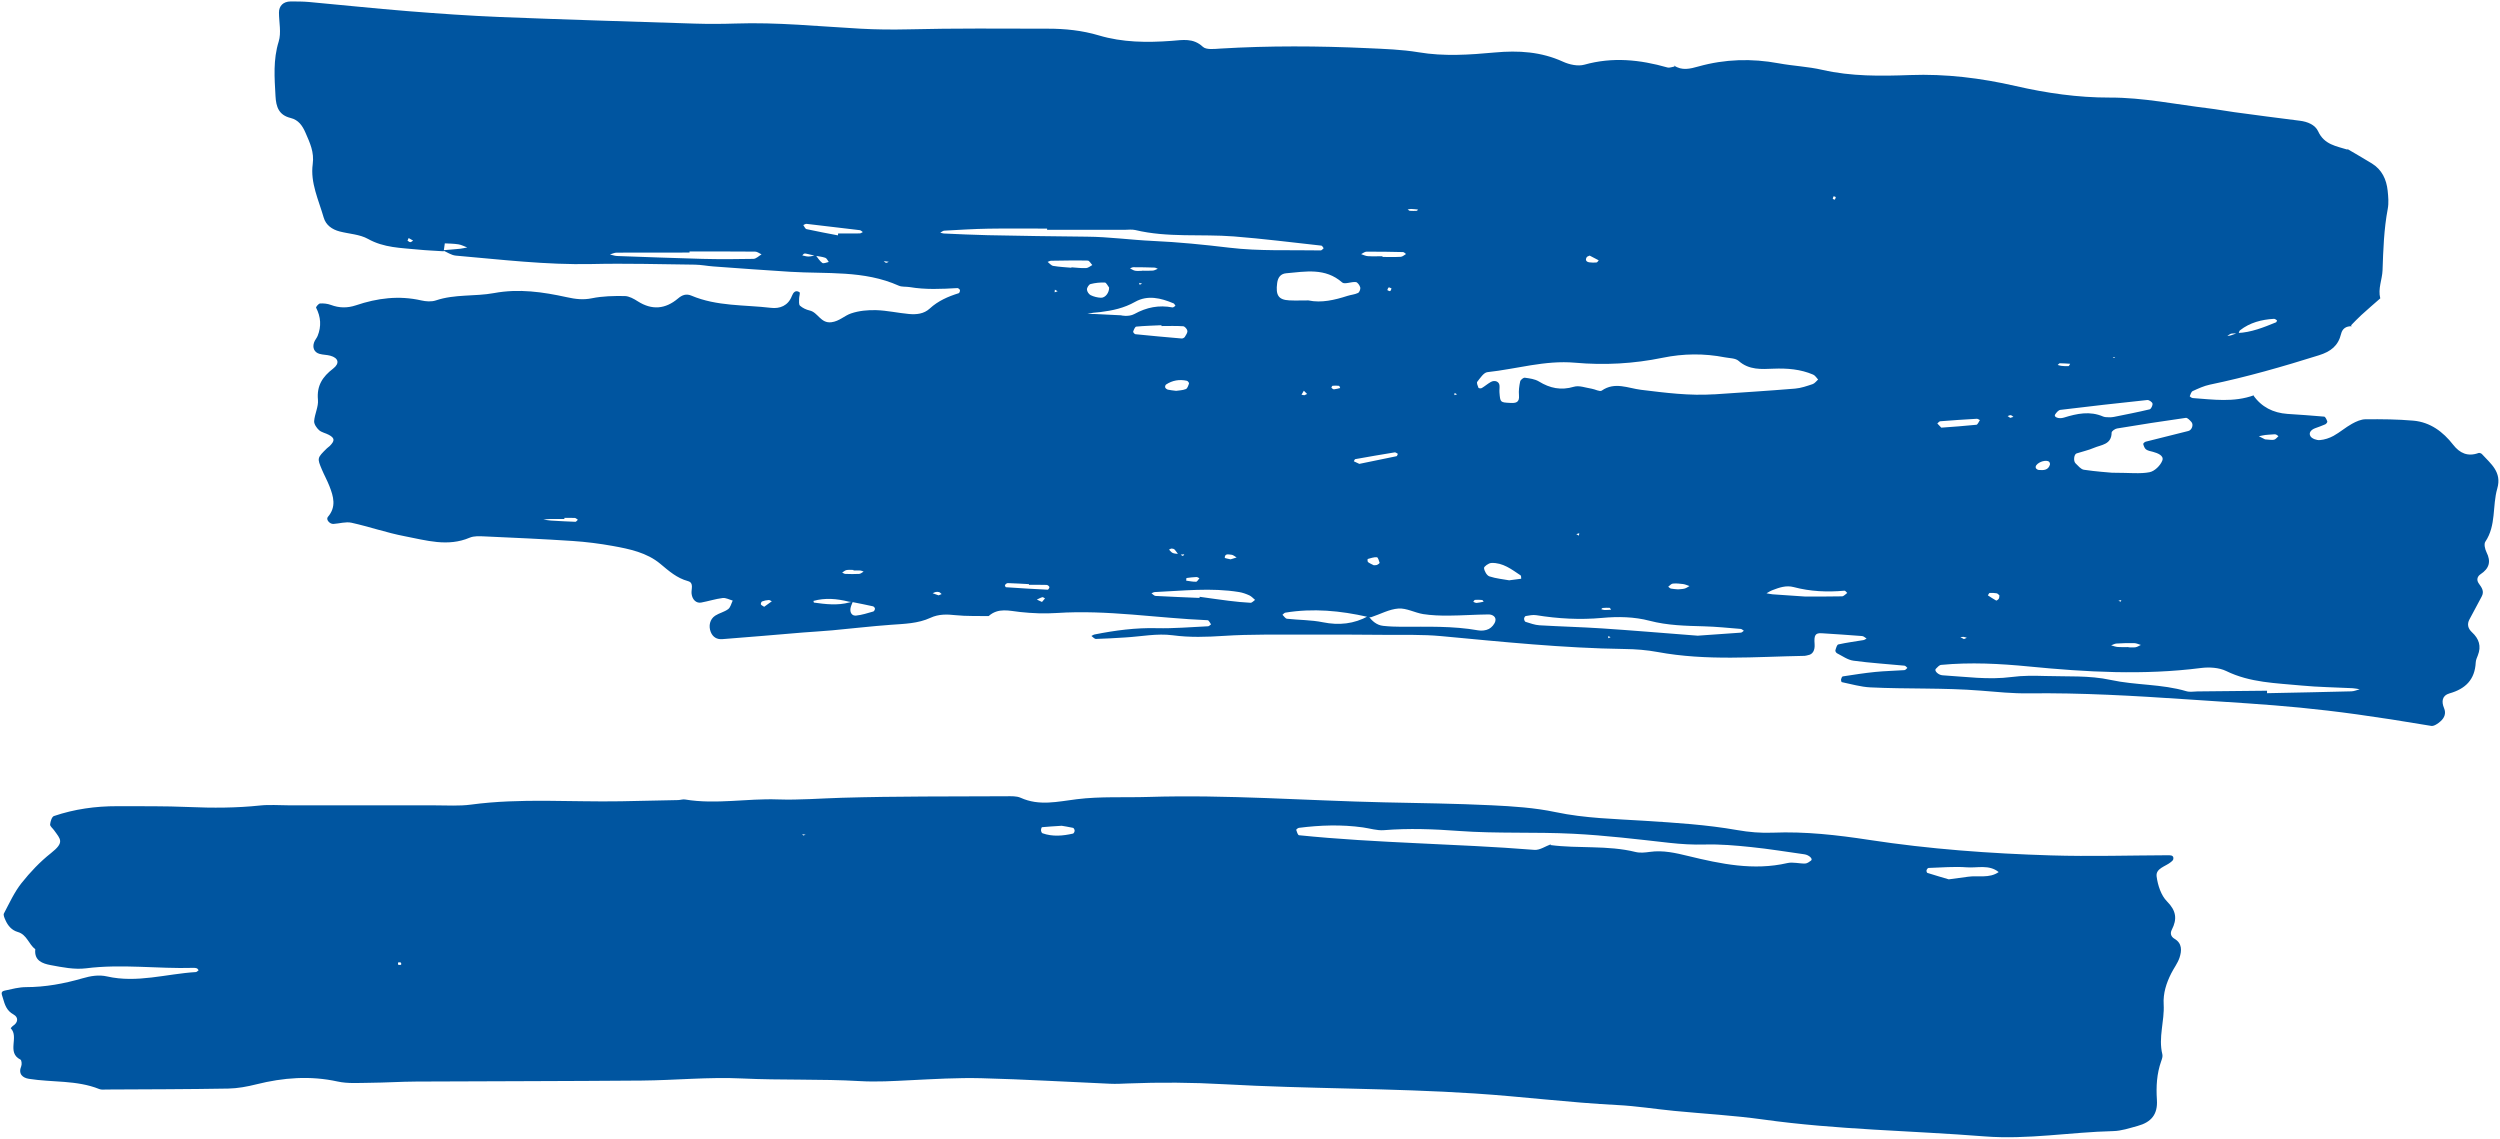 <?xml version="1.0" encoding="UTF-8"?>
<svg xmlns="http://www.w3.org/2000/svg" xmlns:xlink="http://www.w3.org/1999/xlink" id="Calque_1" viewBox="0 0 606 276">
  <defs>
    <style>.cls-1{fill:none;}.cls-2{clip-path:url(#clippath);}.cls-3{fill:#0055a0;}</style>
    <clipPath id="clippath">
      <rect class="cls-1" x=".4" y=".35" width="605.21" height="275.31"></rect>
    </clipPath>
  </defs>
  <g class="cls-2">
    <path class="cls-3" d="M255.7,70.21l-.06,.65,.74-.26-.69-.39Zm97.49,25.37l-.59-.33-.07,.54,.67-.21Zm28.9,33.9l.64,.36,.08-.59-.72,.23Zm7.74,25.24l.57-.27-.56-.27v.54Zm54.65-107.16c-.08,.21-.21,.42-.21,.63,0,.08,.33,.15,.5,.22,.08-.21,.21-.42,.21-.63,0-.07-.33-.14-.51-.22m-229.03,15.89c-.4-.05-.81-.1-1.21-.15,.18,.14,.35,.38,.55,.4,.21,.03,.44-.15,.66-.25m271.84,37.84c.26-.08,.51-.16,.77-.24-.21-.14-.41-.38-.64-.41-.24-.03-.51,.14-.76,.22,.21,.14,.42,.28,.63,.43M98.77,58.32c.23,.14,.46,.38,.68,.38,.23,0,.46-.24,.69-.38-.36-.21-.72-.41-1.08-.62-.1,.21-.19,.42-.28,.62m238.52,11.6c-.23-.09-.51-.31-.68-.24-.17,.07-.23,.42-.34,.64,.23,.09,.51,.31,.69,.24,.17-.07,.23-.42,.34-.64m-61.19-1.35l.13,.46,.6-.27-.73-.2Zm238.1,76.89l-.72,.15,.55,.25,.17-.41Zm-1.78-58.93l-.3,.21h.58l-.29-.21Zm-284.93,57.79c.25-.11,.5-.21,.74-.32-.2-.16-.38-.39-.61-.47-.25-.09-.55-.08-.82-.03-.26,.05-.5,.2-.75,.3,.48,.17,.95,.34,1.43,.51m25.08,1.6c.24-.29,.49-.58,.73-.86-.22-.11-.48-.34-.66-.29-.46,.13-.88,.38-1.32,.58,.41,.19,.83,.38,1.24,.57m63.6-50.1l.67-.31c-.26-.26-.53-.53-.79-.79-.19,.32-.38,.65-.57,.97,.23,.04,.47,.08,.7,.13m8.68-1.75c-.09-.19-.17-.52-.29-.54-.51-.06-1.04-.06-1.56-.01-.11,.01-.31,.44-.27,.49,.17,.18,.43,.39,.63,.37,.5-.04,.99-.2,1.48-.31m151.21,60.85c.23-.1,.46-.2,.7-.3-.25-.08-.5-.2-.76-.23-.27-.03-.54,.03-.81,.06,.29,.16,.58,.32,.88,.48m-188.53-14.17c.8,.1,1.6,.29,2.39,.26,.28,0,.54-.55,.81-.84-.24-.11-.48-.31-.72-.3-.81,.03-1.61,.13-2.41,.24-.05,0-.04,.35-.08,.65m56.18-89.97c-.56-.05-1.11-.12-1.67-.14-.27,0-.55,.08-.82,.13,.18,.11,.35,.3,.53,.32,.56,.04,1.13,.03,1.69,0,.1,0,.18-.2,.27-.3m13.41,95.09c.27,.09,.55,.28,.81,.26,.57-.04,1.14-.19,1.71-.3-.12-.14-.23-.4-.36-.41-.58-.06-1.17-.08-1.75-.03-.15,.01-.27,.31-.41,.48m141.67-57.42c.28,.07,.56,.18,.85,.21,.59,.06,1.18,.11,1.77,.07,.14-.01,.27-.37,.4-.57-.84-.05-1.67-.12-2.51-.12-.17,0-.34,.27-.51,.41m-110.67,59.19c.27,.07,.53,.2,.8,.21,.53,.01,1.07-.04,1.6-.07-.12-.16-.22-.45-.35-.46-.55-.04-1.11-.02-1.66,.03-.14,.01-.26,.19-.38,.3m108.78-35.08c.06-.2-.1-.63-.28-.72-1.17-.63-3.62,.67-3.12,1.62,.11,.21,.45,.41,.7,.43,1.16,.1,2.3,.08,2.71-1.33m-198.61,22.99c.48-.15,.97-.3,1.45-.45-.43-.24-.86-.65-1.3-.67-.59-.02-1.56-.4-1.58,.74,0,.12,.93,.26,1.44,.39m186.35,8.73c-.22-.17-.42-.45-.66-.5-.56-.1-1.14-.13-1.71-.09-.16,.01-.29,.38-.44,.58,.67,.43,1.32,.89,2.01,1.26,.11,.06,.51-.24,.64-.45,.14-.22,.11-.53,.15-.81m-299.43,2.78c.58-.42,1.22-.88,1.86-1.34-.25-.11-.52-.33-.76-.31-.55,.04-1.1,.15-1.61,.35-.17,.07-.34,.5-.28,.7,.06,.2,.4,.32,.79,.59m147.77-10.06c.28-.03,.58,0,.82-.1,.24-.1,.63-.4,.6-.51-.15-.49-.4-1.32-.66-1.34-.74-.05-1.5,.23-2.24,.43-.04,.01-.06,.64,.09,.75,.42,.32,.92,.52,1.4,.77m52.34-75.07c-.25,.13-.6,.19-.73,.4-.39,.64-.15,1.12,.64,1.24,.58,.08,1.17,.09,1.75,.03,.19-.02,.35-.34,.52-.52-.73-.38-1.46-.76-2.18-1.14m-178.46,76.32v-.13c-.56,0-1.14-.08-1.69,.03-.38,.07-.71,.4-1.06,.61,.25,.11,.5,.31,.75,.32,1.13,.04,2.26,.07,3.38,0,.37-.02,.72-.36,1.07-.56-.25-.09-.5-.24-.76-.26-.56-.04-1.13-.01-1.69-.01m199.8,4.58c.55-.06,1.13-.05,1.66-.19,.42-.11,.79-.4,1.19-.61-.52-.17-1.03-.42-1.56-.49-.82-.11-1.68-.19-2.5-.11-.39,.04-.74,.5-1.1,.76,.22,.16,.42,.4,.66,.45,.54,.11,1.1,.13,1.65,.18m142.36-36.35c1.08,.06,1.67,.21,2.2,.08,.4-.1,.7-.55,1.05-.85-.22-.15-.42-.37-.67-.43-.26-.07-.56,0-.84,.01-.57,.04-1.13,.06-1.69,.13-.52,.07-1.04,.2-1.55,.3,.64,.32,1.28,.65,1.5,.76m-33.1,50.34v.07c.58,0,1.17,.07,1.73-.02,.44-.08,.85-.37,1.27-.56-.54-.15-1.07-.43-1.61-.44-1.44-.03-2.88,.01-4.32,.1-.43,.03-.85,.29-1.28,.44,.54,.14,1.08,.36,1.63,.4,.86,.07,1.73,.02,2.59,.02m-239.08-91.2v-.04c.86,0,1.72,.05,2.58-.02,.4-.03,.79-.29,1.19-.44-.26-.1-.52-.28-.78-.29-1.72-.06-3.43-.09-5.15-.09-.26,0-.53,.18-.8,.28,.41,.2,.81,.5,1.24,.57,.56,.1,1.14,.02,1.72,.02m8.25,29.09c.61-.1,1.52-.1,2.32-.42,.39-.15,.6-.86,.77-1.36,.05-.15-.29-.6-.51-.65-1.8-.4-3.51-.12-5.06,.91-.17,.11-.28,.54-.2,.72,.1,.23,.41,.46,.66,.52,.57,.14,1.16,.17,2.01,.29m-148.31,30.8v.26c-1.14,0-2.28-.01-3.42,0-.56,.01-1.12,.09-1.68,.13,.61,.09,1.21,.21,1.82,.25,1.98,.12,3.97,.23,5.95,.3,.19,0,.4-.32,.6-.49-.24-.15-.47-.42-.72-.44-.85-.05-1.7-.02-2.56-.02m132.04-55.85c-.34-.42-.67-1.19-1.02-1.2-1.16-.04-2.35,.08-3.47,.37-.4,.1-.88,.86-.87,1.31,0,.48,.45,1.16,.89,1.38,.76,.37,1.66,.6,2.51,.63,1.08,.03,2.01-1.26,1.97-2.47m66.27-7.59v.17c1.48,0,2.96,.05,4.43-.03,.44-.03,.85-.44,1.27-.68-.24-.17-.48-.47-.73-.47-2.95-.07-5.9-.12-8.85-.1-.43,0-.87,.39-1.3,.6,.54,.17,1.08,.46,1.63,.49,1.18,.08,2.36,.02,3.54,.02m-5.61,50.33c2.7-.55,5.87-1.19,9.03-1.86,.14-.03,.21-.38,.32-.57-.26-.13-.54-.4-.77-.36-3.19,.52-6.38,1.07-9.56,1.64-.14,.03-.24,.34-.35,.52,.26,.12,.52,.25,1.33,.63m141.07-8.78c2.64-.2,5.58-.39,8.51-.7,.32-.03,.57-.74,.85-1.14-.25-.11-.51-.32-.76-.31-2.96,.17-5.91,.36-8.86,.6-.25,.02-.47,.35-.7,.54,.2,.22,.41,.43,.96,1.01m-221.15,38.09c0-.05,0-.11,0-.16-1.71-.09-3.43-.2-5.14-.25-.23,0-.51,.24-.67,.45-.07,.09,.13,.54,.22,.55,3.38,.23,6.76,.44,10.15,.6,.13,0,.45-.48,.4-.65-.07-.22-.42-.5-.65-.51-1.43-.05-2.87-.02-4.3-.02m10.28-76.86v-.11c1.19,.08,2.38,.24,3.56,.19,.51-.02,1.01-.48,1.51-.74-.37-.38-.73-1.07-1.1-1.08-2.96-.07-5.93,0-8.89,.04-.28,0-.56,.18-.84,.28,.45,.34,.86,.89,1.35,.97,1.46,.25,2.95,.32,4.42,.45m-56.6-7.85c.02-.15,.04-.31,.05-.46,1.74,0,3.48,.01,5.22-.01,.26,0,.51-.21,.76-.33-.24-.16-.46-.42-.72-.46-4.3-.53-8.61-1.04-12.92-1.53-.25-.03-.52,.19-.79,.29,.26,.34,.46,.92,.78,.99,2.52,.56,5.07,1.01,7.61,1.51m162.75,83.61c1.16-.15,2.02-.27,2.88-.38-.04-.28,.02-.7-.14-.81-2.18-1.45-4.31-3.14-7.11-3.01-.64,.03-1.79,.86-1.76,1.23,.07,.73,.67,1.81,1.3,2.02,1.63,.54,3.38,.69,4.83,.96m-84.32-61.65c0-.07,0-.13,0-.19-2.04,.1-4.08,.14-6.11,.34-.3,.03-.59,.76-.75,1.21-.05,.14,.33,.61,.54,.63,3.74,.38,7.48,.72,11.22,1.04,.25,.02,.63-.17,.76-.38,.29-.46,.68-1.02,.62-1.48-.05-.42-.63-1.08-1.01-1.11-1.74-.12-3.5-.05-5.26-.05m155.89,65.56c3.17,0,6.12,.03,9.07-.04,.43-.01,.84-.53,1.26-.82-.22-.19-.46-.57-.67-.55-4.15,.38-8.26,.2-12.3-.87-1.85-.49-3.5,.11-5.16,.74-.51,.19-.96,.5-1.44,.76,.5,.09,.99,.21,1.49,.25,2.65,.19,5.31,.36,7.75,.53m-165.61-68.17c-.31,.02,1.74,.46,3.13-.3,3-1.65,5.97-2.23,9.26-1.6,.2,.04,.47-.26,.71-.4-.15-.2-.26-.51-.46-.59-3.07-1.29-6.27-2.09-9.33-.36-2.65,1.5-5.46,2.11-8.39,2.47-.58,.07-1.17,.09-1.76,.17-.47,.07-.94,.2-1.4,.3,.59,0,1.18-.03,1.77,0,1.47,.06,2.94,.14,6.47,.32m18.93,68.49l.04-.26c2.34,.32,4.68,.67,7.02,.96,1.76,.22,3.54,.4,5.31,.49,.35,.02,.73-.45,1.1-.7-.45-.37-.86-.85-1.37-1.09-.79-.36-1.64-.67-2.5-.81-6.8-1.11-13.61-.3-20.42,0-.28,.01-.54,.19-.82,.3,.33,.22,.64,.62,.98,.64,3.55,.19,7.1,.33,10.65,.48m220.8-43.78c.29-.03,.59-.04,.88-.1,2.89-.59,5.78-1.14,8.64-1.83,.35-.08,.78-.97,.7-1.4-.07-.37-.85-.9-1.26-.86-7.03,.74-14.06,1.53-21.08,2.39-.47,.06-.98,.66-1.28,1.14-.37,.57,.85,1.14,2.15,.73,3.16-.98,6.29-1.65,9.52-.25,.51,.22,1.15,.13,1.74,.18M167.14,60.95v.27c-5.88,0-11.76-.01-17.65,.02-.55,0-1.09,.28-1.64,.44,.42,.11,.84,.24,1.26,.32,.29,.06,.59,.06,.88,.07,6.76,.23,13.52,.51,20.28,.68,4.11,.1,8.23,.09,12.35,0,.67-.01,1.32-.71,1.98-1.09-.52-.24-1.04-.67-1.56-.67-5.3-.05-10.6-.03-15.89-.03m244.5,93.12c2.09-.14,6.23-.42,10.36-.73,.24-.02,.46-.3,.7-.45-.25-.16-.49-.43-.76-.45-2.96-.24-5.91-.55-8.87-.63-4.45-.12-8.84-.2-13.23-1.35-3.71-.97-7.58-1.05-11.5-.69-5.31,.49-10.66,.2-15.96-.66-.83-.13-1.72,.07-2.56,.21-.17,.03-.39,.42-.39,.65,0,.26,.16,.69,.34,.75,1.12,.34,2.25,.77,3.39,.84,5.03,.3,10.07,.42,15.1,.75,7.11,.47,14.21,1.07,23.37,1.78m-94.45-81.27c3.14,.65,6.31-.1,9.45-1.11,.84-.27,1.77-.33,2.55-.71,.34-.16,.64-.95,.54-1.34-.14-.51-.66-1.26-1.08-1.3-1.11-.11-2.71,.62-3.3,.1-4.12-3.62-8.88-2.64-13.58-2.23-1.34,.12-2,1.01-2.18,2.35-.4,2.99,.32,4.09,2.94,4.22,1.48,.07,2.97,.01,4.65,.01m-63.36-17.12v-.29c-4.75,0-9.51-.06-14.26,.02-3.56,.06-7.11,.29-10.67,.48-.33,.02-.65,.32-.97,.49,.29,.07,.57,.18,.86,.2,3.55,.15,7.11,.34,10.67,.41,8.01,.16,16.02,.29,24.04,.36,5.33,.04,10.62,.79,15.92,1.03,6.24,.28,12.38,.9,18.57,1.64,7.32,.88,14.78,.52,22.18,.66,.23,0,.47-.34,.7-.53-.18-.22-.35-.61-.55-.63-7.07-.78-14.12-1.67-21.21-2.23-7.96-.62-16.02,.34-23.91-1.55-.84-.2-1.78-.05-2.67-.05-6.23,0-12.47,0-18.7,0m258.24,58.88c4.3,0,6.73,.32,9.01-.13,1.21-.24,2.63-1.63,3.08-2.83,.44-1.19-1.11-1.79-2.28-2.11-.57-.15-1.21-.25-1.67-.58-.36-.27-.55-.84-.68-1.31-.04-.13,.36-.51,.61-.57,3.44-.88,6.89-1.71,10.33-2.59,.87-.22,1.32-1.55,.73-2.19-.38-.41-.94-1.04-1.34-.99-5.57,.78-11.12,1.65-16.67,2.57-.5,.08-1.31,.65-1.32,1-.02,2.95-2.53,2.94-4.31,3.71-1.34,.58-2.8,.88-4.19,1.34-.63,.21-.83,1.85-.24,2.41,.62,.59,1.28,1.44,2.02,1.55,2.92,.44,5.89,.63,6.93,.73m37.46,52.83c0,.2,0,.4,0,.6,6.82-.14,13.63-.27,20.45-.45,.68-.02,1.35-.32,2.02-.5-.58-.09-1.15-.23-1.73-.26-4.15-.22-8.31-.25-12.43-.65-6.16-.6-12.4-.67-18.2-3.51-1.75-.85-4.11-.99-6.09-.74-13.92,1.78-27.8,1-41.69-.36-7.09-.69-14.21-1.07-21.33-.39-.46,.04-.92,.58-1.29,.96-.45,.45,.61,1.5,1.62,1.56,5.6,.34,11.16,1.15,16.81,.41,2.63-.35,5.34-.32,8-.24,5.33,.17,10.8-.17,15.93,.95,6.11,1.33,12.41,.96,18.41,2.75,.82,.24,1.77,.05,2.66,.04,5.62-.05,11.23-.11,16.85-.17m-133.97-71.84c6.53-.45,13.06-.85,19.58-1.39,1.44-.12,2.87-.63,4.26-1.09,.51-.17,.88-.73,1.32-1.11-.39-.41-.72-.99-1.2-1.19-3.07-1.32-6.28-1.57-9.61-1.44-2.92,.12-5.93,.36-8.46-1.89-.76-.68-2.19-.64-3.33-.86-5.03-.98-10.05-.93-15.07,.1-7.04,1.45-14.13,1.84-21.29,1.2-7.21-.64-14.14,1.53-21.2,2.29-.91,.1-1.75,1.44-2.46,2.33-.21,.26,.11,.99,.29,1.47,.05,.12,.6,.18,.8,.06,.76-.45,1.43-1.05,2.2-1.48,.94-.52,1.96-.12,2.09,.77,.08,.58-.05,1.18,0,1.77,.19,2.44,.2,2.41,2.6,2.54,1.33,.07,2.29-.06,2.13-1.83-.1-1.11,.05-2.27,.29-3.37,.08-.39,.79-.96,1.13-.91,1.16,.16,2.44,.32,3.41,.91,2.69,1.65,5.36,2.21,8.49,1.28,1.27-.38,2.85,.25,4.28,.47,.85,.13,1.99,.8,2.46,.47,3.18-2.22,6.39-.58,9.51-.2,5.91,.72,11.8,1.49,17.76,1.09m-83.84,53.75c.92,1.22,2.02,2.21,3.59,2.38,1.47,.16,2.95,.21,4.43,.22,6.22,.01,12.44-.23,18.61,.87,.83,.15,1.85,.04,2.58-.34,.69-.35,1.38-1.16,1.57-1.89,.28-1.08-.73-1.63-1.62-1.63-3.25,.03-6.5,.27-9.75,.29-2.04,.01-4.1-.06-6.11-.37-2.03-.32-4.05-1.49-6.01-1.35-2.24,.16-4.39,1.37-6.59,2.09-.26,.08-.58-.04-.88-.07-6.59-1.5-13.23-2.13-19.95-1.02-.25,.04-.46,.34-.69,.52,.37,.33,.7,.92,1.1,.96,2.9,.32,5.86,.27,8.7,.85,3.92,.79,7.53,.41,11.01-1.5m-124.95-3.51c-.2,.54-.48,1.07-.57,1.63-.16,1.01,.33,1.86,1.35,1.76,1.41-.14,2.8-.6,4.18-.99,.2-.06,.41-.46,.4-.69,0-.2-.28-.53-.49-.57-1.68-.38-3.36-.7-5.05-1.04-.29-.03-.58-.03-.86-.1-2.82-.7-5.65-.96-8.5-.17,0,0,.05,.41,.1,.41,2.86,.4,5.73,.74,8.59-.03,.28-.07,.56-.14,.84-.21m335.88-64.98c-.58,0-1.18-.07-1.75,.03-.34,.06-.64,.38-.95,.59,.28-.06,.58-.09,.85-.17,.55-.17,1.09-.38,1.63-.57,3.31-.14,6.33-1.37,9.34-2.6,.12-.05,.24-.46,.22-.48-.23-.16-.51-.38-.76-.36-2.98,.18-5.79,.9-8.19,2.77-.21,.16-.25,.53-.37,.8M197.74,61.88c.52,.64,.95,1.4,1.59,1.86,.31,.22,1.03-.14,1.56-.24-.27-.35-.48-.89-.83-1.01-.8-.28-1.68-.35-2.53-.51-.56-.14-1.12-.28-1.69-.4-.29-.06-.59-.16-.86-.11-.19,.03-.34,.29-.51,.44,.51,.1,1.02,.28,1.52,.27,.58-.01,1.16-.19,1.74-.3m87.95,72.6c-.31-.42-.59-.88-.95-1.26-.16-.17-.47-.25-.72-.25-.21,0-.43,.16-.64,.26,.31,.29,.57,.69,.94,.83,.48,.18,1.04,.16,1.56,.23,.41-.12,.74,1.03,1.2,.07-.47,.04-.93,.08-1.4,.12M568.9,36.05c2.01,1.19,4.05,2.34,6.04,3.57,2.45,1.51,3.54,3.87,3.83,6.61,.15,1.45,.29,2.98,.02,4.4-.93,4.93-1.09,9.89-1.26,14.88-.08,2.25-1.16,4.46-.55,6.81-1.53,1.35-3.09,2.67-4.59,4.05-.87,.79-1.67,1.66-2.5,2.49l.17,.22c-1.34-.04-2.27,.55-2.58,1.85-.69,2.88-2.49,4.28-5.35,5.18-8.73,2.74-17.51,5.27-26.47,7.13-1.43,.3-2.8,.94-4.14,1.55-.37,.17-.54,.81-.73,1.27-.02,.04,.46,.41,.72,.43,4.97,.36,9.96,1.1,14.84-.68l-.18-.03c2.01,2.9,4.85,4.3,8.31,4.55,2.97,.21,5.94,.38,8.9,.66,.3,.03,.6,.73,.76,1.17,.06,.16-.25,.58-.48,.69-.8,.36-1.64,.64-2.47,.95-.95,.35-1.67,1.11-1.11,1.98,.37,.57,1.5,.96,2.25,.9,1.13-.09,2.32-.48,3.32-1.03,1.55-.86,2.92-2.06,4.47-2.92,1.01-.56,2.2-1.1,3.32-1.1,3.86-.03,7.74,0,11.58,.34,4.06,.37,7.16,2.67,9.62,5.83,1.61,2.07,3.56,2.95,6.15,2.01,.22-.08,.65,.07,.82,.25,2.16,2.37,4.89,4.35,3.73,8.36-1.22,4.22-.23,8.94-2.9,12.9-.37,.55-.08,1.8,.29,2.54,1.15,2.28,.66,3.94-1.44,5.33-.76,.5-1.07,1.37-.42,2.26,.69,.96,1.4,1.89,.67,3.19-1,1.8-1.91,3.66-2.92,5.46-.69,1.25-.34,2.3,.58,3.15,1.72,1.59,2.31,3.39,1.43,5.61-.22,.55-.48,1.13-.51,1.71-.2,4.16-2.48,6.42-6.37,7.51-1.79,.5-1.98,1.98-1.31,3.57,.55,1.29,.07,2.37-.84,3.18-.62,.55-1.58,1.24-2.26,1.13-28-4.72-37.01-4.94-59.25-6.44-12.78-.86-25.56-1.61-38.38-1.45-3.86,.05-7.73-.35-11.59-.66-8.91-.72-17.84-.35-26.75-.79-2.32-.11-4.62-.8-6.92-1.27-.11-.02-.21-.48-.17-.7,.05-.25,.23-.66,.4-.69,2.62-.4,5.24-.82,7.88-1.08,2.36-.24,4.73-.27,7.09-.44,.25-.02,.47-.35,.7-.54-.23-.19-.44-.52-.69-.54-4.13-.4-8.29-.65-12.4-1.21-1.38-.19-2.67-1.14-3.97-1.8-.21-.1-.45-.52-.39-.71,.15-.52,.37-1.36,.71-1.43,2.01-.45,4.06-.71,6.09-1.05,.27-.05,.51-.24,.76-.37-.35-.21-.7-.58-1.07-.61-3.26-.26-6.52-.47-9.79-.68-1.56-.1-1.91,.44-1.74,2.62,.12,1.51-.47,2.51-1.55,2.68-.29,.05-.58,.18-.87,.18-11.89,.21-23.79,1.26-35.62-.93-2.62-.49-5.33-.7-8-.73-14.91-.21-29.72-1.75-44.54-3.13-4.43-.41-8.92-.26-13.38-.3-6.55-.06-13.09-.09-19.64-.06-6.55,.03-13.11-.12-19.63,.31-4.16,.27-8.19,.41-12.38-.15-3.74-.5-7.66,.31-11.5,.53-2.36,.14-4.73,.3-7.09,.36-.36,0-.73-.47-1.1-.72,.26-.13,.51-.32,.79-.37,4.97-.99,9.95-1.65,15.05-1.52,4.14,.1,8.3-.27,12.44-.46,.25-.01,.48-.31,.72-.47-.27-.35-.53-.99-.82-1-12.19-.5-24.3-2.56-36.55-1.75-2.95,.2-5.96,.08-8.91-.24-2.67-.29-5.31-1.09-7.63,.99-2.66-.06-5.35,.06-7.99-.22-2.12-.23-4.12-.29-6.1,.63-3.05,1.41-6.34,1.46-9.61,1.7-4.74,.34-9.47,.91-14.21,1.34-2.37,.22-4.75,.34-7.12,.53-6.52,.54-13.04,1.12-19.56,1.61-1.25,.09-2.27-.46-2.78-1.75-.56-1.44-.23-3.08,1.08-3.94,.98-.64,2.22-.89,3.15-1.59,.57-.43,.75-1.36,1.1-2.07-.82-.23-1.67-.72-2.45-.62-1.75,.22-3.46,.78-5.2,1.1-1.14,.21-2.14-.64-2.32-2.13-.14-1.11,.65-2.66-.88-3.07-2.71-.74-4.61-2.45-6.69-4.18-3.26-2.73-7.44-3.6-11.53-4.34-3.21-.58-6.48-.99-9.74-1.21-7.13-.47-14.27-.79-21.4-1.11-1.18-.05-2.5-.13-3.54,.31-5.33,2.28-10.57,.64-15.76-.35-4.35-.83-8.57-2.31-12.9-3.27-1.37-.3-2.91,.2-4.37,.29-.92,.06-1.88-1.08-1.36-1.69,2.11-2.45,1.37-4.95,.38-7.48-.53-1.36-1.25-2.65-1.82-4-1.18-2.8-1.17-2.81,1.22-5.16,.21-.21,.48-.36,.69-.57,1.25-1.27,1.22-1.91-.22-2.69-.78-.43-1.76-.58-2.38-1.14-.6-.54-1.24-1.48-1.19-2.2,.13-1.74,1.08-3.5,.92-5.17-.32-3.41,1.11-5.58,3.67-7.54,1.68-1.29,1.3-2.6-.68-3.14-.85-.23-1.78-.2-2.63-.45-1.25-.36-1.76-1.49-1.29-2.79,.19-.55,.63-1.01,.85-1.55,.94-2.33,.79-4.6-.37-6.85-.08-.15,.6-1,.96-1.02,.87-.05,1.81,.05,2.62,.35,2.05,.77,4.01,.79,6.1,.09,5.15-1.74,10.4-2.42,15.81-1.18,1.13,.26,2.47,.36,3.54,0,4.61-1.56,9.46-.92,14.11-1.78,6.02-1.12,11.84-.27,17.63,1,2.09,.46,3.94,.7,6.08,.26,2.59-.53,5.3-.58,7.96-.54,1.07,.02,2.22,.67,3.17,1.28,3.45,2.2,6.7,1.89,9.75-.69,1.02-.87,2.02-1.21,3.24-.69,6.18,2.62,12.84,2.2,19.31,2.96,2.13,.25,4.13-.5,5.04-2.85,.32-.83,.88-1.59,1.86-.93,.22,.15-.11,1.04-.1,1.59,0,.58-.1,1.4,.23,1.68,.63,.55,1.49,.96,2.32,1.15,2.03,.44,2.66,3.17,5.27,2.85,1.94-.24,3.17-1.6,4.78-2.14,1.91-.65,4.06-.85,6.09-.79,2.66,.08,5.29,.69,7.95,.93,1.79,.16,3.6,0,5.03-1.32,2.02-1.86,4.45-2.92,7.03-3.72,.17-.05,.34-.54,.29-.76-.05-.21-.42-.49-.63-.48-3.86,.23-7.71,.41-11.55-.24-.88-.15-1.87,0-2.64-.34-8.45-3.78-17.48-2.82-26.32-3.37-6.23-.38-12.45-.85-18.68-1.3-1.48-.11-2.96-.41-4.44-.43-8.33-.1-16.67-.34-24.99-.15-11.06,.24-21.99-1.09-32.96-2.04-1.09-.1-2.13-.85-3.19-1.3,1.43-.12,2.86-.22,4.29-.37,.56-.06,1.12-.21,1.68-.31-.72-.26-1.42-.65-2.16-.76-1.13-.18-2.29-.17-3.44-.24l-.19-.2,.39-.06c-.1,.73-.21,1.46-.31,2.19-2.08-.14-4.17-.21-6.24-.42-4.12-.41-8.26-.42-12.11-2.58-2-1.12-4.58-1.21-6.88-1.81-1.83-.48-3.33-1.53-3.86-3.37-1.22-4.25-3.27-8.45-2.66-12.93,.4-2.95-.67-5.14-1.73-7.59-.76-1.77-1.74-3.15-3.61-3.61-2.88-.7-3.54-2.69-3.68-5.32-.24-4.44-.6-8.79,.77-13.2,.67-2.14,.08-4.67,.07-7.03-.01-1.63,1.06-2.69,2.82-2.7,1.49,0,2.98,0,4.46,.13,8,.73,15.99,1.58,23.99,2.22,7.42,.59,14.85,1.12,22.28,1.42,15.75,.63,31.51,1.1,47.27,1.6,3.27,.1,6.55,.09,9.82-.02,10.14-.35,20.22,.7,30.32,1.25,3.86,.21,7.69,.25,11.56,.16,11.29-.28,22.58-.18,33.87-.16,4.18,0,8.29,.42,12.35,1.63,5.76,1.72,11.7,1.76,17.65,1.32,2.64-.19,5.2-.76,7.56,1.44,.83,.78,2.81,.52,4.25,.43,11.88-.71,23.75-.65,35.63-.1,4.15,.19,8.34,.32,12.42,1,6.18,1.04,12.33,.61,18.45,.05,5.76-.53,11.23-.2,16.57,2.24,1.53,.7,3.6,1.15,5.15,.72,6.84-1.92,13.48-1.23,20.14,.67,.52,.15,1.17-.15,1.76-.24l-.18-.25c1.94,1.34,3.93,.81,5.97,.24,6.41-1.79,12.87-1.97,19.42-.76,3.5,.65,7.11,.79,10.57,1.59,7.04,1.61,14.17,1.52,21.27,1.26,8.7-.32,17.14,.72,25.6,2.66,7.49,1.71,15.05,2.82,22.89,2.8,7.97-.02,15.94,1.65,23.91,2.61,2.06,.25,4.11,.64,6.17,.92,5.3,.71,10.59,1.43,15.9,2.08,1.89,.23,3.73,.98,4.46,2.57,1.47,3.24,4.42,3.59,7.18,4.46l-.15-.21Z"></path>
    <path class="cls-3" d="M96.49,233.31c0,.2-.04,.52,0,.53,.71,.19,.97-.02,.65-.52-.07-.11-.44-.02-.66-.02m97.97-31.09l.26,.31,.58-.18-.84-.13Zm62.86-2.04c-1.94,.13-3.34,.2-4.73,.34-.11,.01-.25,.5-.24,.76,.02,.25,.16,.64,.35,.71,2.45,.87,4.94,.64,7.41,.08,.18-.04,.39-.45,.39-.7,0-.24-.2-.65-.38-.69-1.09-.25-2.19-.4-2.8-.51m215.08,12.99c1.88-.25,3.28-.43,4.67-.63,2.48-.36,5.13,.46,7.42-1.13-2.33-1.89-5.13-.96-7.7-1.15-3.08-.23-6.2,.05-9.3,.15-.18,0-.43,.34-.49,.57-.05,.18,.07,.59,.2,.63,1.85,.59,3.72,1.13,5.21,1.57m-96.43-8.52l-.17,.2c6.85,.9,13.85,0,20.65,1.68,1.08,.27,2.32,.14,3.45-.02,3.23-.46,6.25,.25,9.38,1.01,7.86,1.91,15.79,3.58,23.97,1.7,1.35-.31,2.87,.15,4.31,.11,.49-.01,1.01-.4,1.44-.72,.52-.39-.48-1.36-1.63-1.52-4.29-.6-8.58-1.31-12.89-1.75-3.73-.39-7.49-.72-11.23-.62-2.91,.08-5.74-.09-8.63-.41-7.75-.87-15.51-1.81-23.29-2.2-9.23-.47-18.52,0-27.73-.68-6.07-.45-12.06-.68-18.12-.19-1.68,.14-3.42-.43-5.13-.67-5.17-.72-10.34-.55-15.5,.11-.25,.03-.68,.41-.65,.5,.15,.47,.4,1.26,.67,1.29,18.98,1.94,38.07,2.03,57.08,3.55,1.29,.1,2.67-.89,4.01-1.37m-305.99-9.42c11.85,0,23.69,0,35.54,0,2.88,0,5.79,.2,8.63-.18,12.1-1.62,24.25-.59,36.37-.81,4.61-.09,9.23-.18,13.84-.29,.58-.01,1.17-.24,1.72-.14,7.5,1.24,14.99-.29,22.46-.02,5.2,.18,10.33-.25,15.5-.4,13.31-.39,26.63-.3,39.94-.37,1.15,0,2.43-.08,3.43,.37,4.53,2.05,8.97,.92,13.6,.35,5.71-.71,11.55-.37,17.33-.55,19.1-.6,38.16,.89,57.24,1.31,8.67,.19,17.35,.29,26.01,.71,5.19,.25,10.44,.59,15.5,1.66,7.14,1.51,14.37,1.64,21.57,2.1,7.51,.48,15,.94,22.44,2.25,2.83,.5,5.77,.75,8.64,.63,7.86-.32,15.62,.57,23.34,1.75,14.62,2.24,29.34,3.31,44.09,3.76,9.53,.29,19.09,0,28.63-.04,.78,0,1.16,.29,1,1-.06,.25-.34,.46-.56,.65-1.29,1.08-3.73,1.51-3.47,3.49,.28,2.12,1.07,4.59,2.51,6.04,2.25,2.27,2.52,4.27,1.16,6.9-.4,.78-.27,1.63,.68,2.18,1.88,1.11,1.75,2.91,1.2,4.58-.45,1.35-1.38,2.53-2.02,3.82-1.18,2.35-1.98,4.8-1.82,7.5,.23,4.03-1.33,8.02-.32,12.09,.13,.51-.09,1.14-.28,1.67-1.08,3.05-1.25,6.14-1.04,9.38,.23,3.53-1.38,5.42-4.68,6.32-1.95,.53-3.94,1.21-5.92,1.25-10.4,.25-20.73,2.1-31.19,1.28-17.87-1.41-35.83-1.6-53.63-4.09-7.15-1-14.39-1.39-21.59-2.09-4.61-.45-9.19-1.19-13.81-1.42-11.54-.58-22.99-2.05-34.52-2.8-20.23-1.32-40.5-1.1-60.72-2.24-7.81-.44-15.58-.5-23.37-.19-1.45,.06-2.9,.14-4.34,.07-10.39-.45-20.77-1.07-31.16-1.34-5.78-.15-11.57,.21-17.35,.49-4.04,.2-8.05,.45-12.12,.21-9.51-.55-19.05-.18-28.58-.64-8.07-.39-16.19,.44-24.3,.51-18.22,.15-36.45,.15-54.67,.24-3.76,.02-7.51,.27-11.27,.3-2.6,.02-5.28,.24-7.78-.31-6.66-1.46-13.16-.95-19.69,.68-2.22,.56-4.54,.99-6.82,1.03-9.84,.17-19.68,.18-29.52,.23-.58,0-1.22,.1-1.73-.11-5.49-2.21-11.39-1.58-17.06-2.48-1.48-.23-2.67-1.14-1.86-3.09,.18-.44,.08-1.43-.19-1.57-3.45-1.72-.26-5.49-2.37-7.6,0,0,.32-.43,.55-.58,1.32-.86,1.32-2.1,.16-2.74-1.73-.95-2.13-2.37-2.62-4.05-.27-.93-.64-1.53,.5-1.77,1.69-.37,3.41-.82,5.11-.83,4.68,0,9.23-.84,13.68-2.13,2-.58,3.96-.92,5.98-.46,7.28,1.66,14.35-.63,21.52-1.06,.23-.01,.44-.28,.67-.44-.14-.16-.25-.4-.43-.47-.26-.1-.56-.12-.84-.11-8.67,.26-17.33-.99-26.02,.11-2.79,.35-5.77-.25-8.59-.78-1.93-.36-4.03-1.07-3.71-3.84-1.6-1.2-2.03-3.55-4.23-4.18-1.48-.42-2.42-1.53-3.02-2.9-.22-.5-.55-1.22-.36-1.59,1.33-2.51,2.52-5.16,4.26-7.36,2.11-2.66,4.51-5.19,7.16-7.28,3.34-2.64,2.31-3.34,.73-5.55-.33-.47-.99-.96-.95-1.39,.07-.73,.42-1.87,.92-2.04,4.96-1.69,10.1-2.4,15.34-2.39,5.78,.02,11.57-.05,17.34,.2,5.79,.25,11.54,.24,17.31-.37,2.29-.24,4.63-.04,6.94-.04v.05"></path>
  </g>
</svg>
